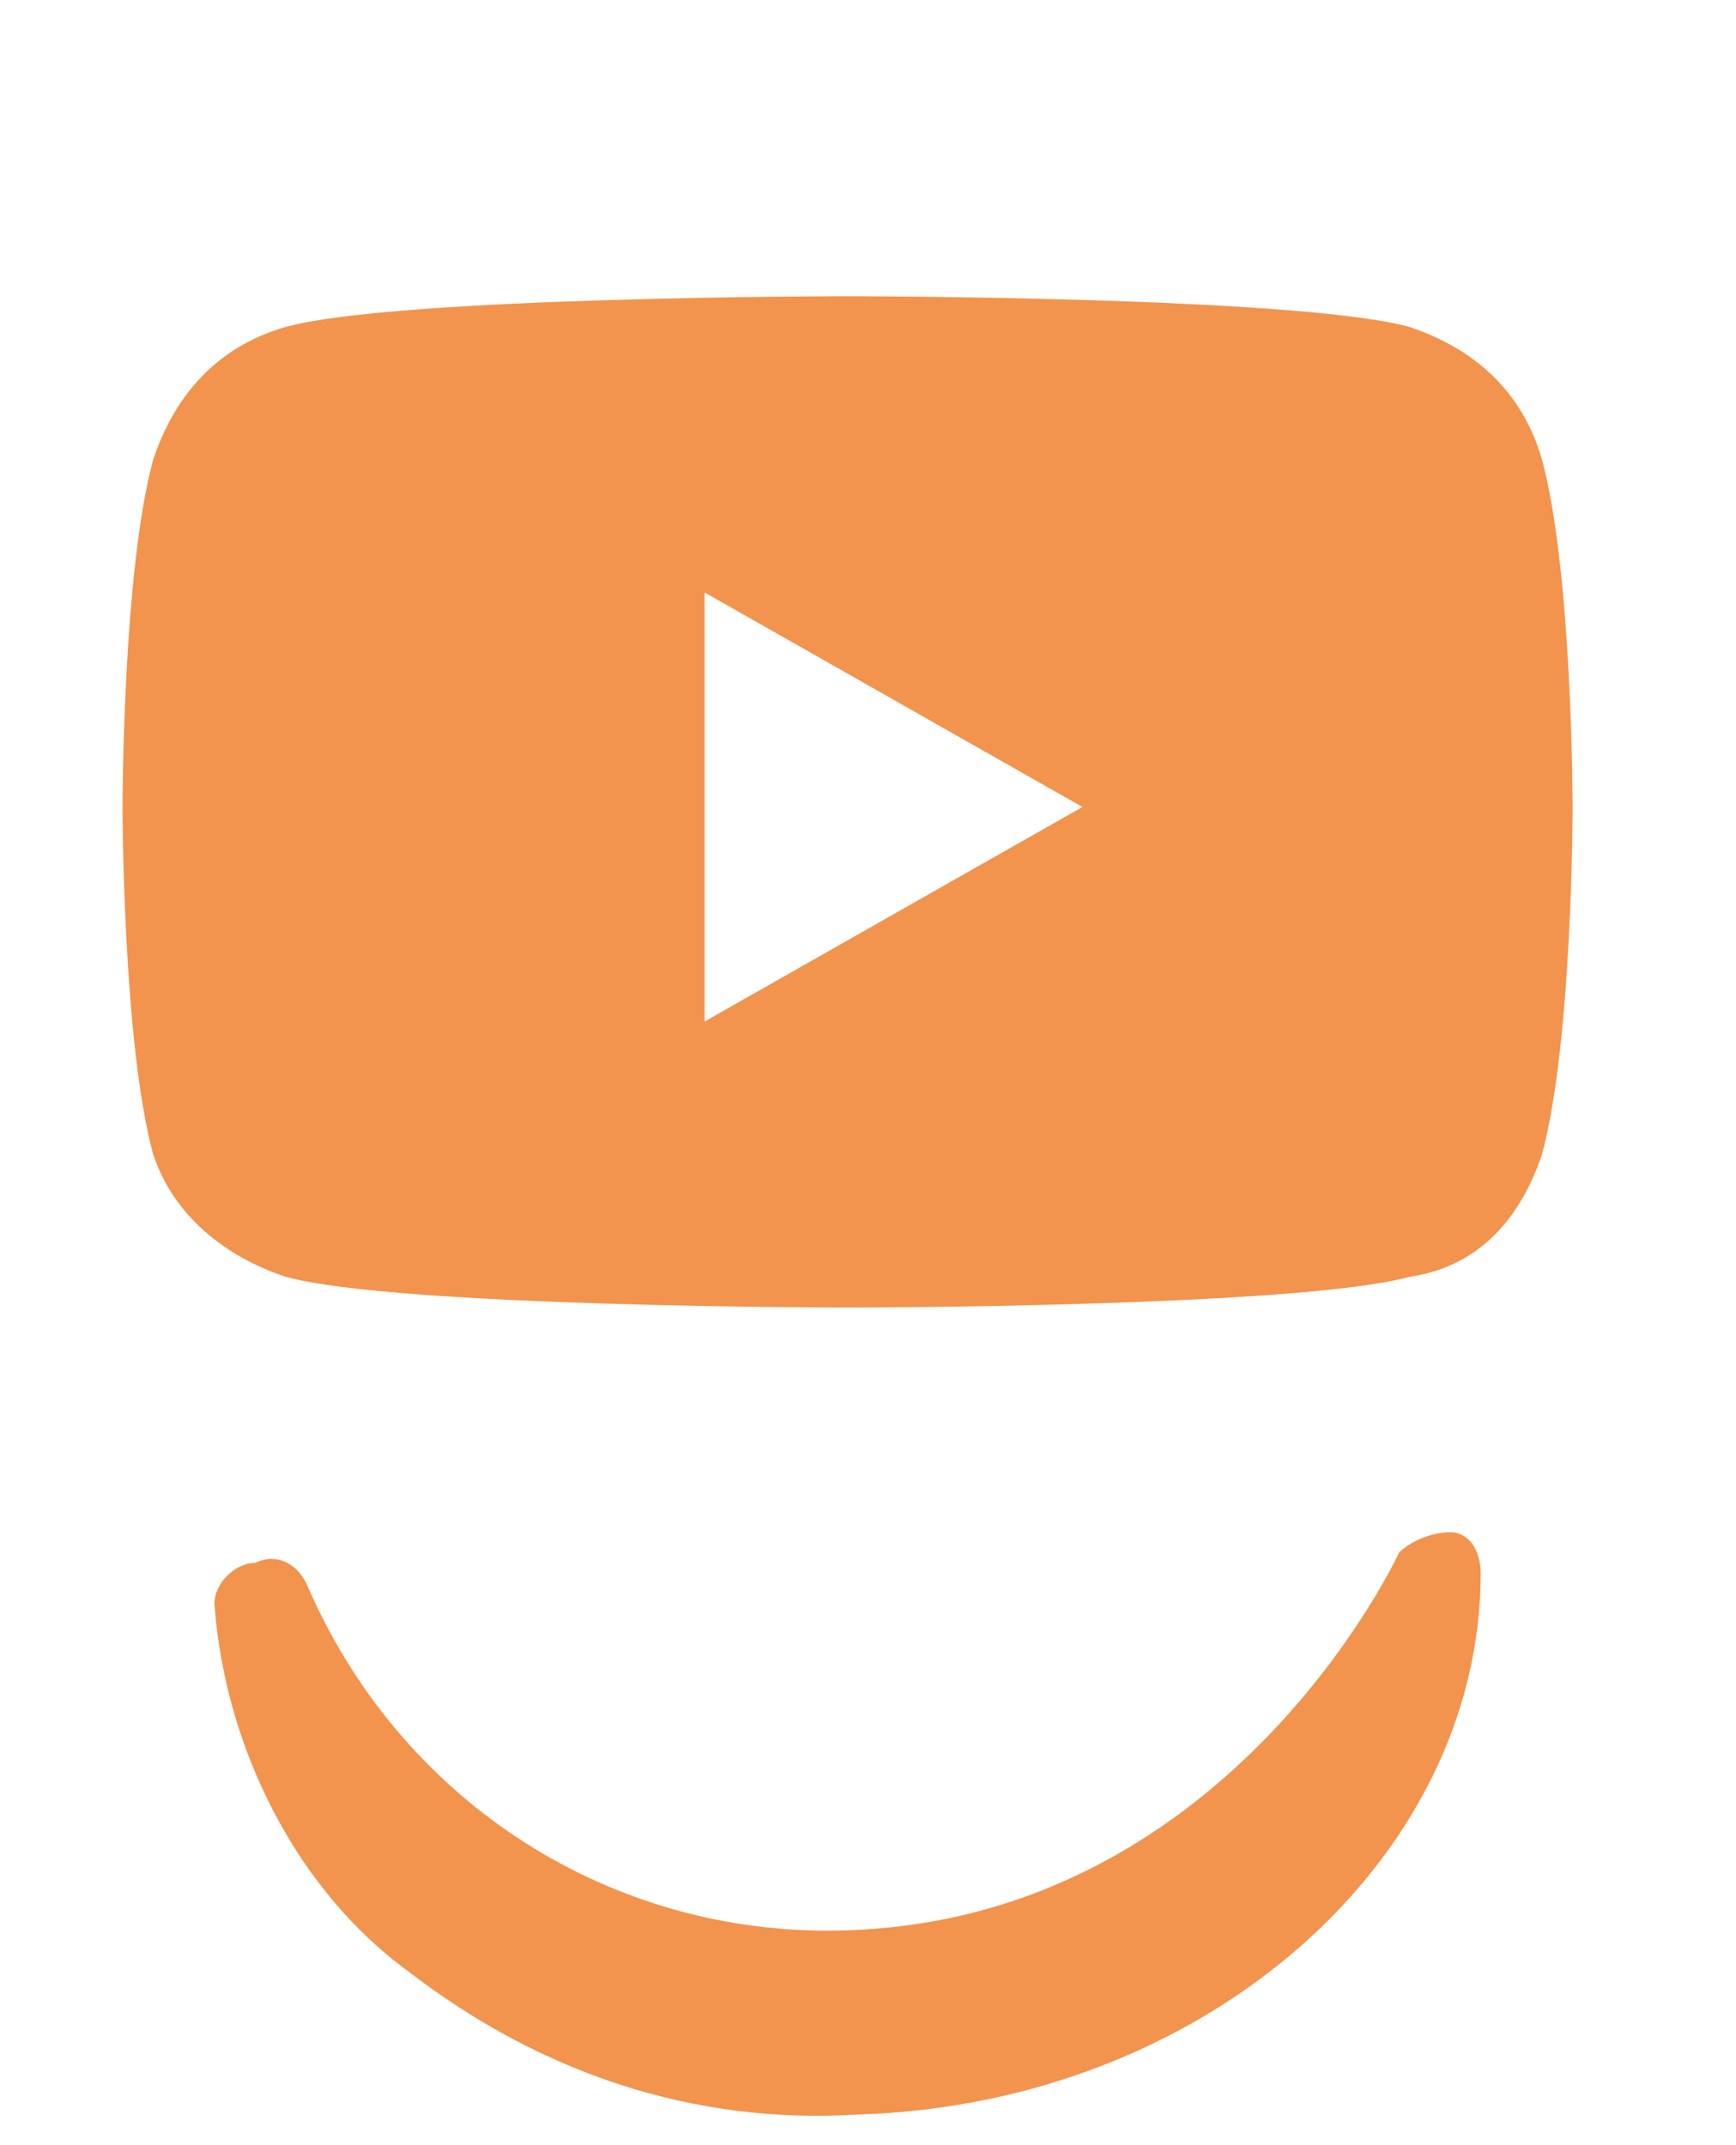 <?xml version="1.0" encoding="utf-8"?>
<!-- Generator: Adobe Illustrator 24.1.0, SVG Export Plug-In . SVG Version: 6.00 Build 0)  -->
<!DOCTYPE svg PUBLIC "-//W3C//DTD SVG 1.1//EN" "http://www.w3.org/Graphics/SVG/1.1/DTD/svg11.dtd">
<svg version="1.1" id="Calque_1" xmlns:x="http://ns.adobe.com/Extensibility/1.0/" xmlns:i="http://ns.adobe.com/AdobeIllustrator/10.0/" xmlns:graph="http://ns.adobe.com/Graphs/1.0/"
	 xmlns="http://www.w3.org/2000/svg" xmlns:xlink="http://www.w3.org/1999/xlink" x="0px" y="0px" viewBox="0 0 17 21"
	 style="enable-background:new 0 0 17 21;" xml:space="preserve">
<style type="text/css">
	.st0{fill:#F2944D;}
</style>
<path id="Tracé_802" class="st0" d="M14.2,15c-0.2,0-0.4,0.1-0.5,0.2c0,0-1.7,3.7-5.6,3.7c-2.2,0-4.2-1.3-5.1-3.4
	c-0.1-0.2-0.3-0.3-0.5-0.2c-0.2,0-0.4,0.2-0.4,0.4c0.1,1.4,0.8,2.8,1.9,3.6c1.3,1,2.8,1.5,4.4,1.4l0,0c3.4-0.1,6.1-2.5,6.1-5.3
	C14.5,15.2,14.4,15,14.2,15z"/>
<g>
	<path class="st0" d="M15.4,7.9c0,0,0,2.3-0.3,3.4c-0.2,0.6-0.6,1.1-1.3,1.2c-1.1,0.3-5.5,0.3-5.5,0.3s-4.4,0-5.5-0.3
		c-0.6-0.2-1.1-0.6-1.3-1.2c-0.3-1.1-0.3-3.4-0.3-3.4s0-2.3,0.3-3.4c0.2-0.6,0.6-1.1,1.3-1.3c1.1-0.3,5.5-0.3,5.5-0.3s4.4,0,5.5,0.3
		c0.6,0.2,1.1,0.6,1.3,1.3C15.4,5.6,15.4,7.9,15.4,7.9z M10.6,7.9L6.9,5.8V10L10.6,7.9z"/>
</g>
</svg>
